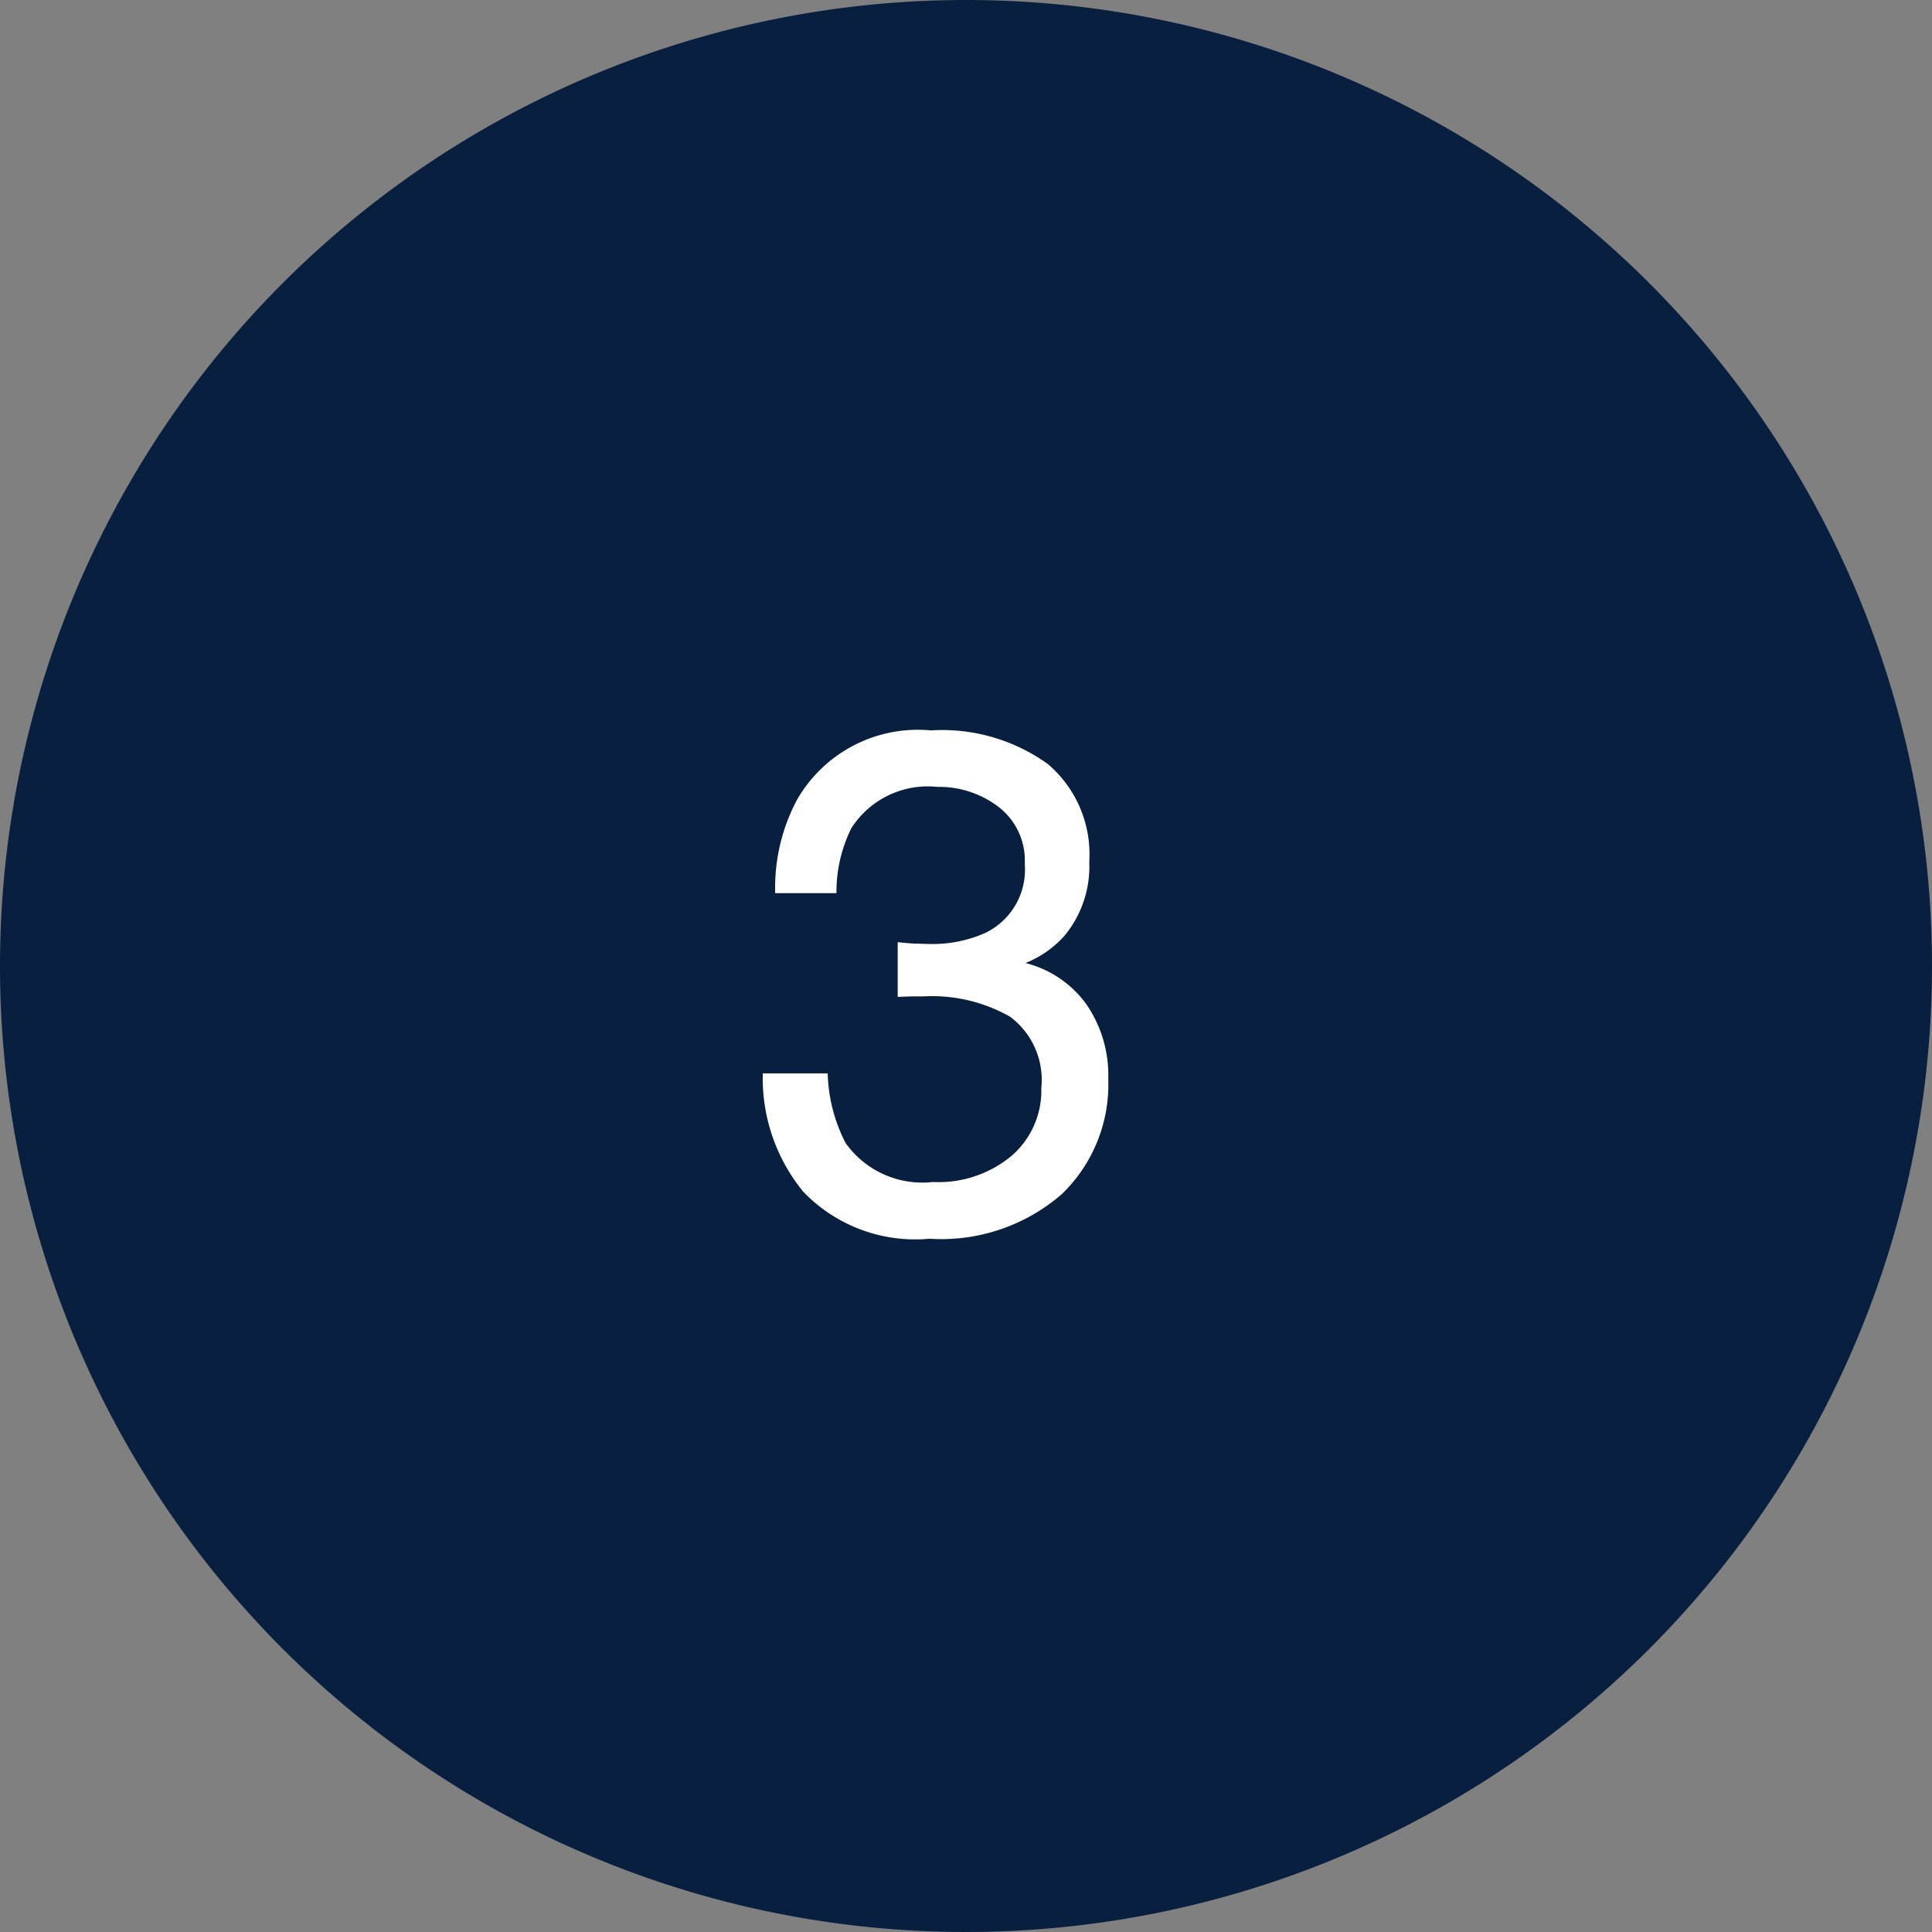 <?xml version="1.0" encoding="UTF-8"?>
<svg xmlns="http://www.w3.org/2000/svg" xmlns:xlink="http://www.w3.org/1999/xlink" id="Group_100" data-name="Group 100" width="41" height="41" viewBox="0 0 41 41">
  <rect x="0" y="0" width="41" height="41" fill="#808080" stroke="none"/>
  <defs>
    <clipPath id="clip-path">
      <rect id="Rectangle_187" data-name="Rectangle 187" width="41" height="41" fill="none"></rect>
    </clipPath>
  </defs>
  <g id="Group_99" data-name="Group 99" clip-path="url(#clip-path)">
    <path id="Path_403" data-name="Path 403" d="M20.5,0A20.5,20.5,0,1,1,0,20.5,20.5,20.5,0,0,1,20.5,0" fill="#081f3f"></path>
    <path id="Path_404" data-name="Path 404" d="M17.026,25.264a3.791,3.791,0,0,1-.838-2.486h1.377a3.411,3.411,0,0,0,.38,1.479,2,2,0,0,0,1.853.827,2.424,2.424,0,0,0,1.67-.556,1.827,1.827,0,0,0,.63-1.436,1.672,1.672,0,0,0-.663-1.516,3.353,3.353,0,0,0-1.842-.431l-.267,0-.275.011V19.994q.205.023.345.03c.092,0,.193.008.3.008a2.759,2.759,0,0,0,1.216-.235,1.49,1.49,0,0,0,.835-1.465,1.433,1.433,0,0,0-.557-1.209,2.077,2.077,0,0,0-1.3-.424,1.924,1.924,0,0,0-1.824.878,3.04,3.04,0,0,0-.315,1.377h-1.3a3.961,3.961,0,0,1,.469-1.992A2.957,2.957,0,0,1,19.755,15.5a3.846,3.846,0,0,1,2.482.714,2.513,2.513,0,0,1,.879,2.07,2.307,2.307,0,0,1-.52,1.567,2.189,2.189,0,0,1-.835.586,2.274,2.274,0,0,1,1.293.875,2.652,2.652,0,0,1,.465,1.586,3.232,3.232,0,0,1-.989,2.446,3.9,3.9,0,0,1-2.805.944,3.293,3.293,0,0,1-2.7-1.021" fill="#fff"></path>
  </g>
</svg>

